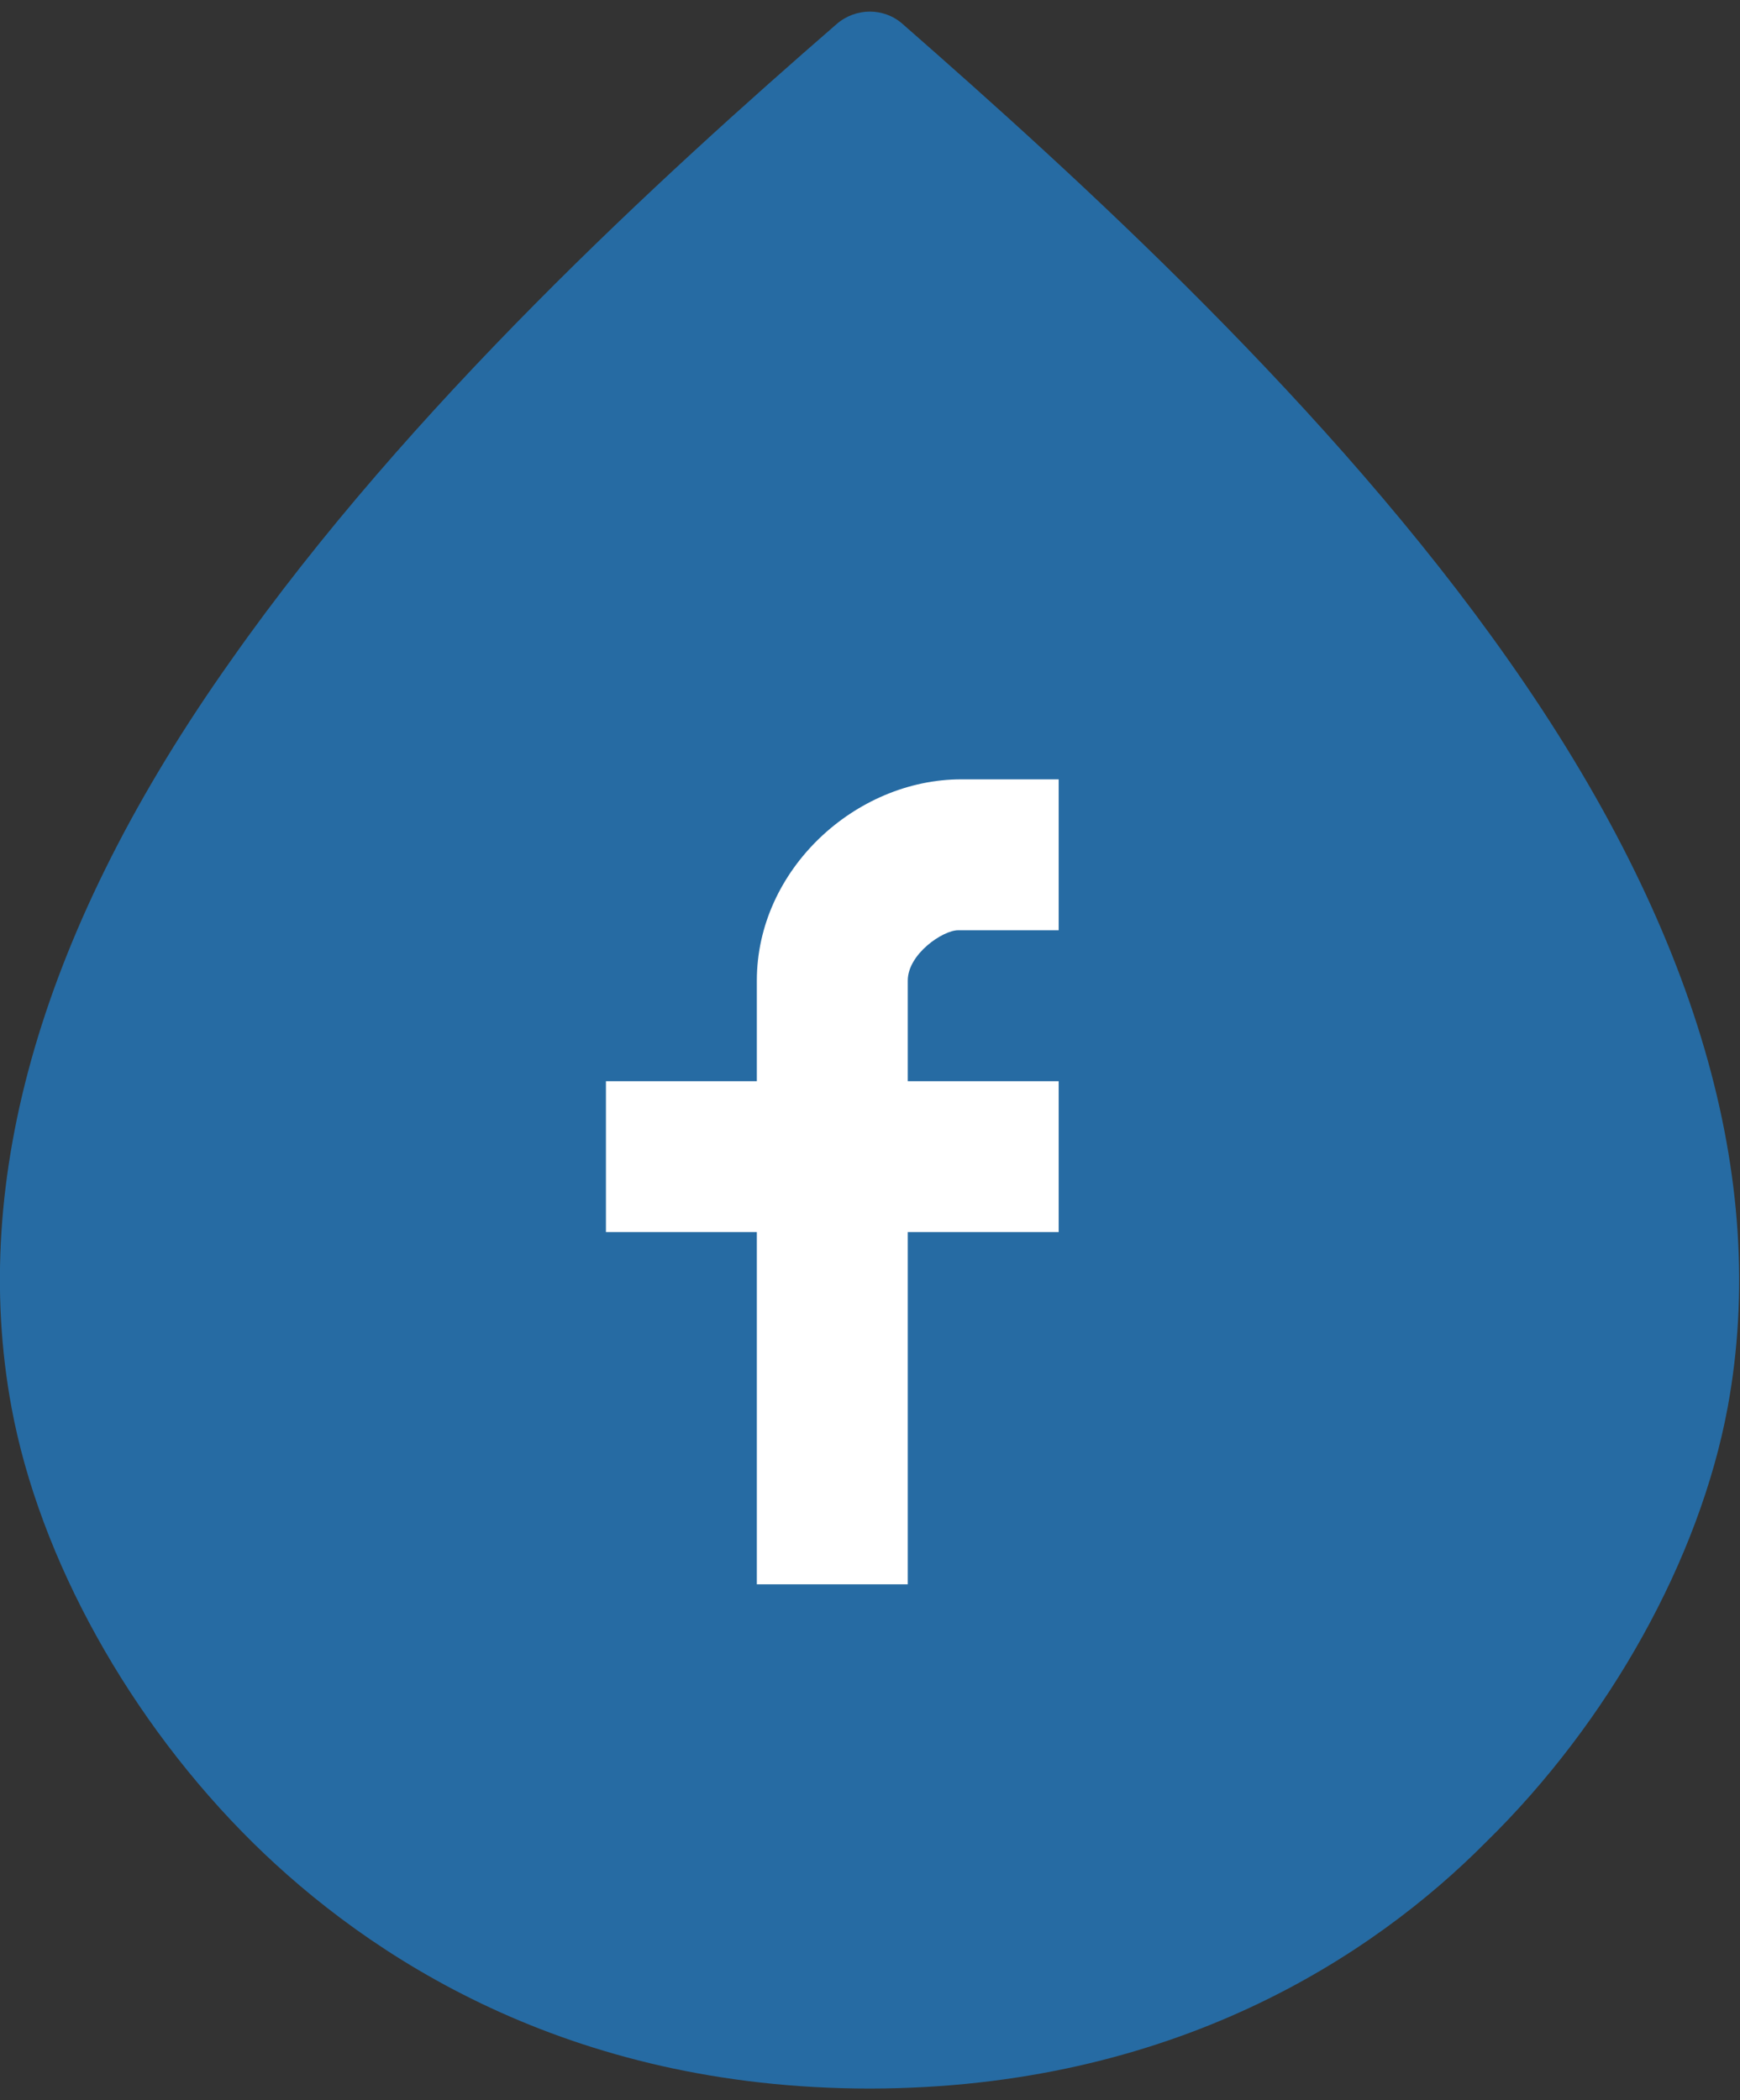 <svg xmlns="http://www.w3.org/2000/svg" xmlns:xlink="http://www.w3.org/1999/xlink" version="1.1" x="0px" y="0px" width="58px" height="70px" viewBox="0 0 58 70" enable-background="new 0 0 58 70" xml:space="preserve"><rect x="0" y="0" width="58" height="70" fill="#333333" stroke="none"/><style>.style0{fill:	#266BA3;}.style1{fill:	#FFFFFF;}</style><g><path d="M29 69.613c-10.12 0-16.761-4.447-20.551-8.176c-4.118-4.055-7.133-9.484-8.066-14.529 C-1.021 39.3 1.4 30.9 7.7 22.01c5.935-8.454 14.365-16.153 20.189-21.209c0.636-0.552 1.581-0.552 2.2 0 c5.824 5.1 14.3 12.8 20.2 21.209c6.262 8.9 8.7 17.3 7.3 24.898c-0.933 5.043-3.947 10.475-8.065 14.5 C45.761 65.2 39.1 69.6 29 69.613z" class="style0"/><g><path d="M35.289 31.006h-3.354c-0.503 0-1.676 0.791-1.676 1.677v3.354h5.03v5.029h-5.03v11.74h-5.031v-11.74 h-5.03v-5.029h5.03v-3.354c0-3.699 3.289-6.707 6.812-6.707h3.249V31.006z" class="style1"/></g></g></svg>